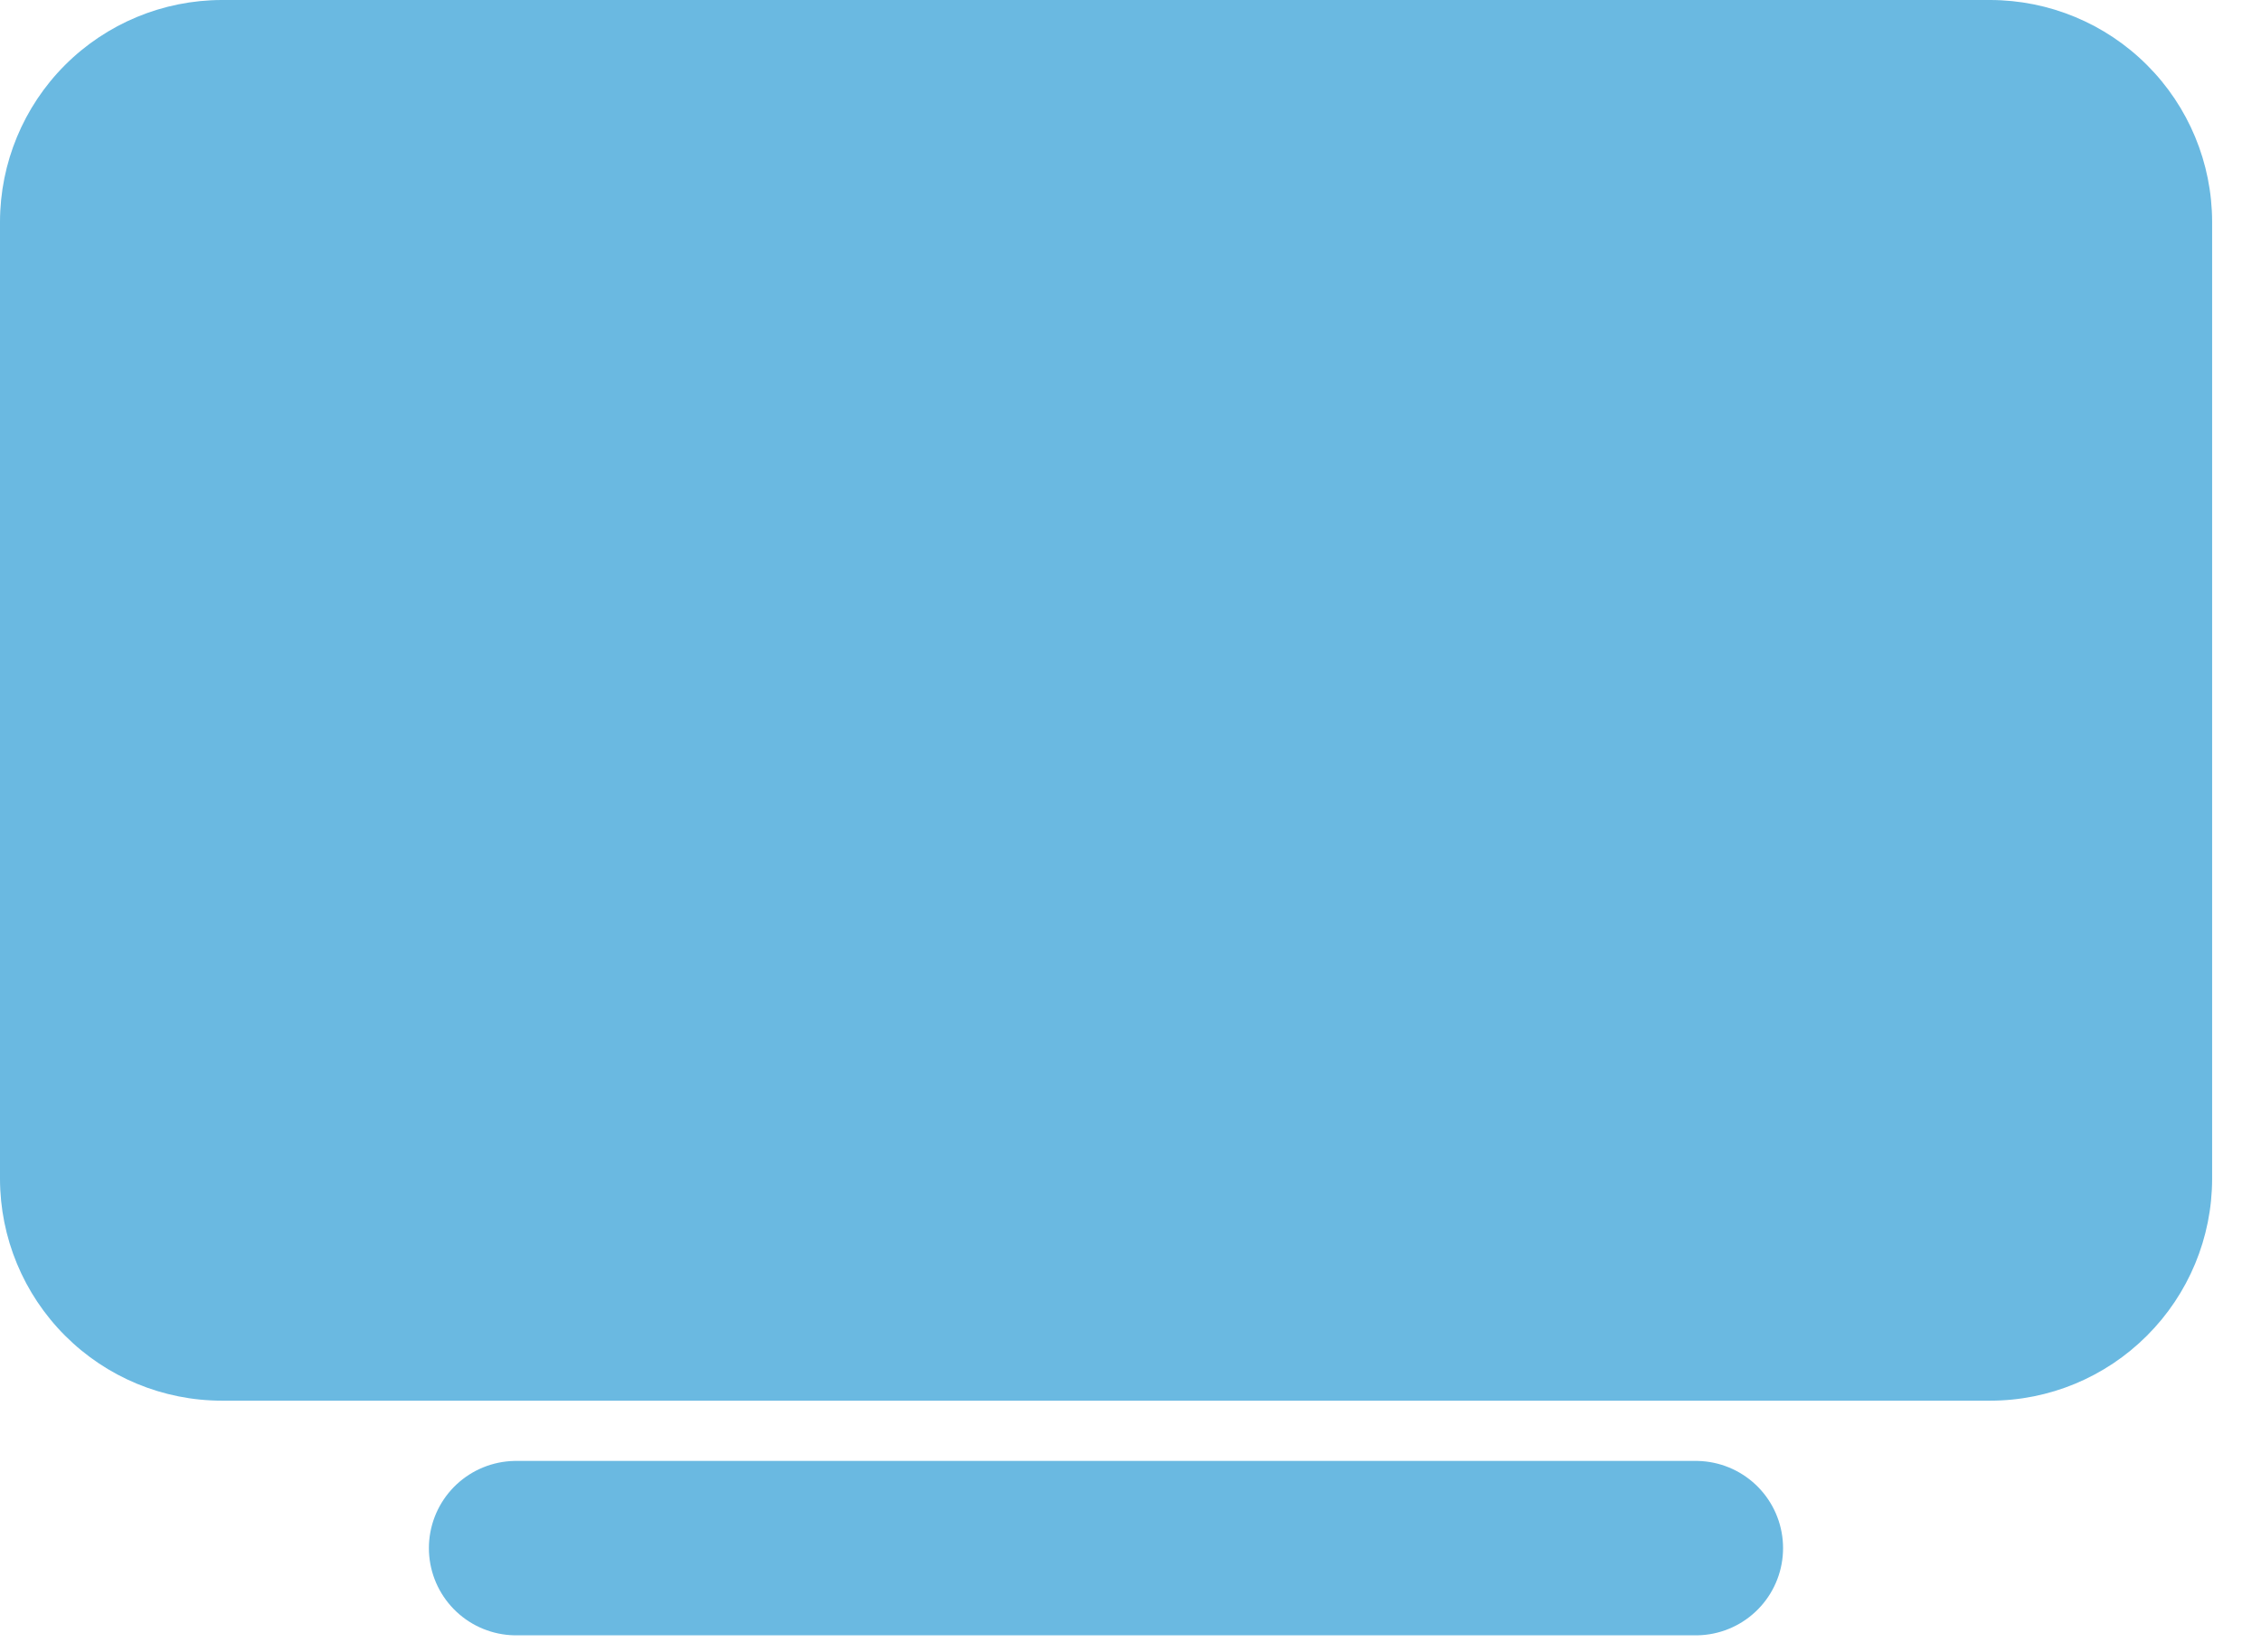 <svg width="26" height="19" viewBox="0 0 26 19" fill="none" xmlns="http://www.w3.org/2000/svg">
<path d="M22.886 16.11H2.551C1.875 16.11 1.226 15.841 0.748 15.362C0.27 14.884 0.001 14.236 0 13.559V2.551C0.001 1.875 0.27 1.226 0.748 0.748C1.226 0.27 1.875 0.001 2.551 0H22.886C23.563 0.001 24.211 0.27 24.689 0.748C25.168 1.226 25.437 1.875 25.438 2.551V13.559C25.437 14.236 25.168 14.884 24.689 15.362C24.211 15.841 23.563 16.11 22.886 16.11Z" fill="#6AB9E1"/>
<path d="M5.935 17.806H19.501H5.935Z" fill="#6AB9E1"/>
<path d="M5.935 17.806H19.501" stroke="#6AB9E1" stroke-width="2.006" stroke-miterlimit="10" stroke-linecap="round"/>
</svg>
